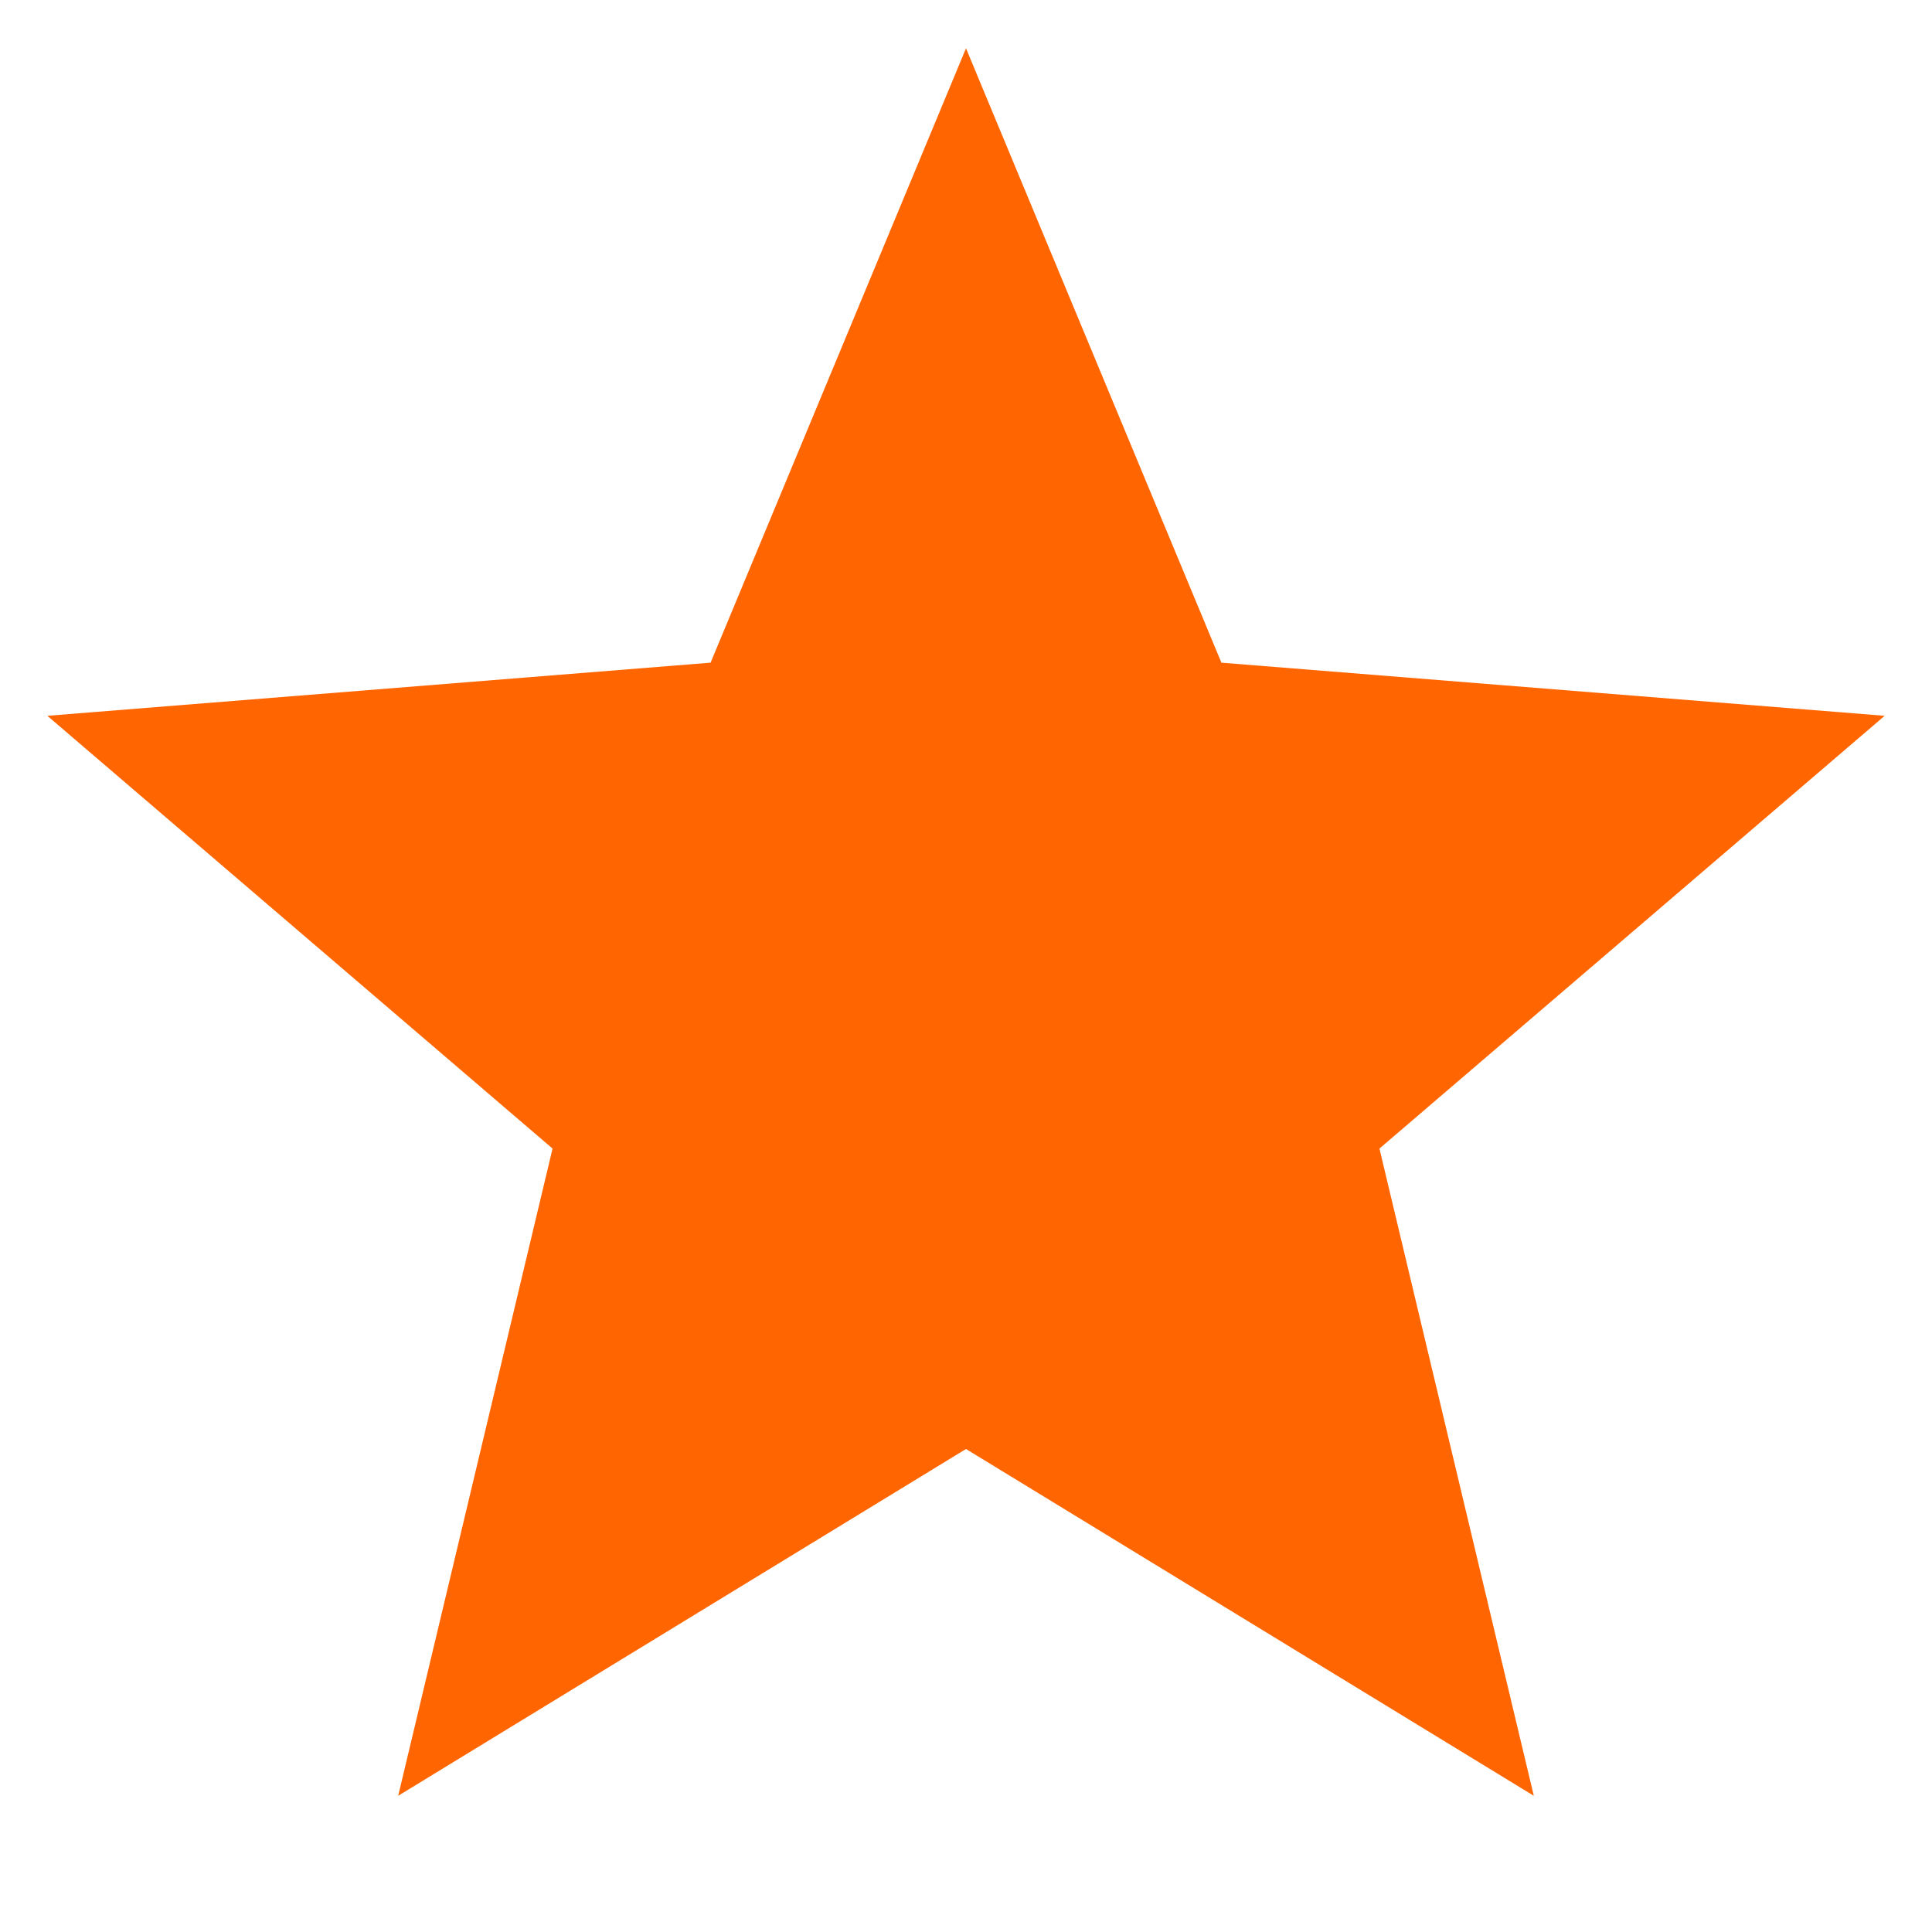 <?xml version="1.0" encoding="UTF-8"?>
<svg xmlns="http://www.w3.org/2000/svg" width="10" height="10" viewBox="0 0 10 10" fill="none">
  <path d="M5 7.5L2.061 9.295L2.86 5.945L0.245 3.705L3.678 3.43L5 0.25L6.322 3.43L9.755 3.705L7.14 5.945L7.939 9.295L5 7.5Z" fill="#FF6602"></path>
</svg>
